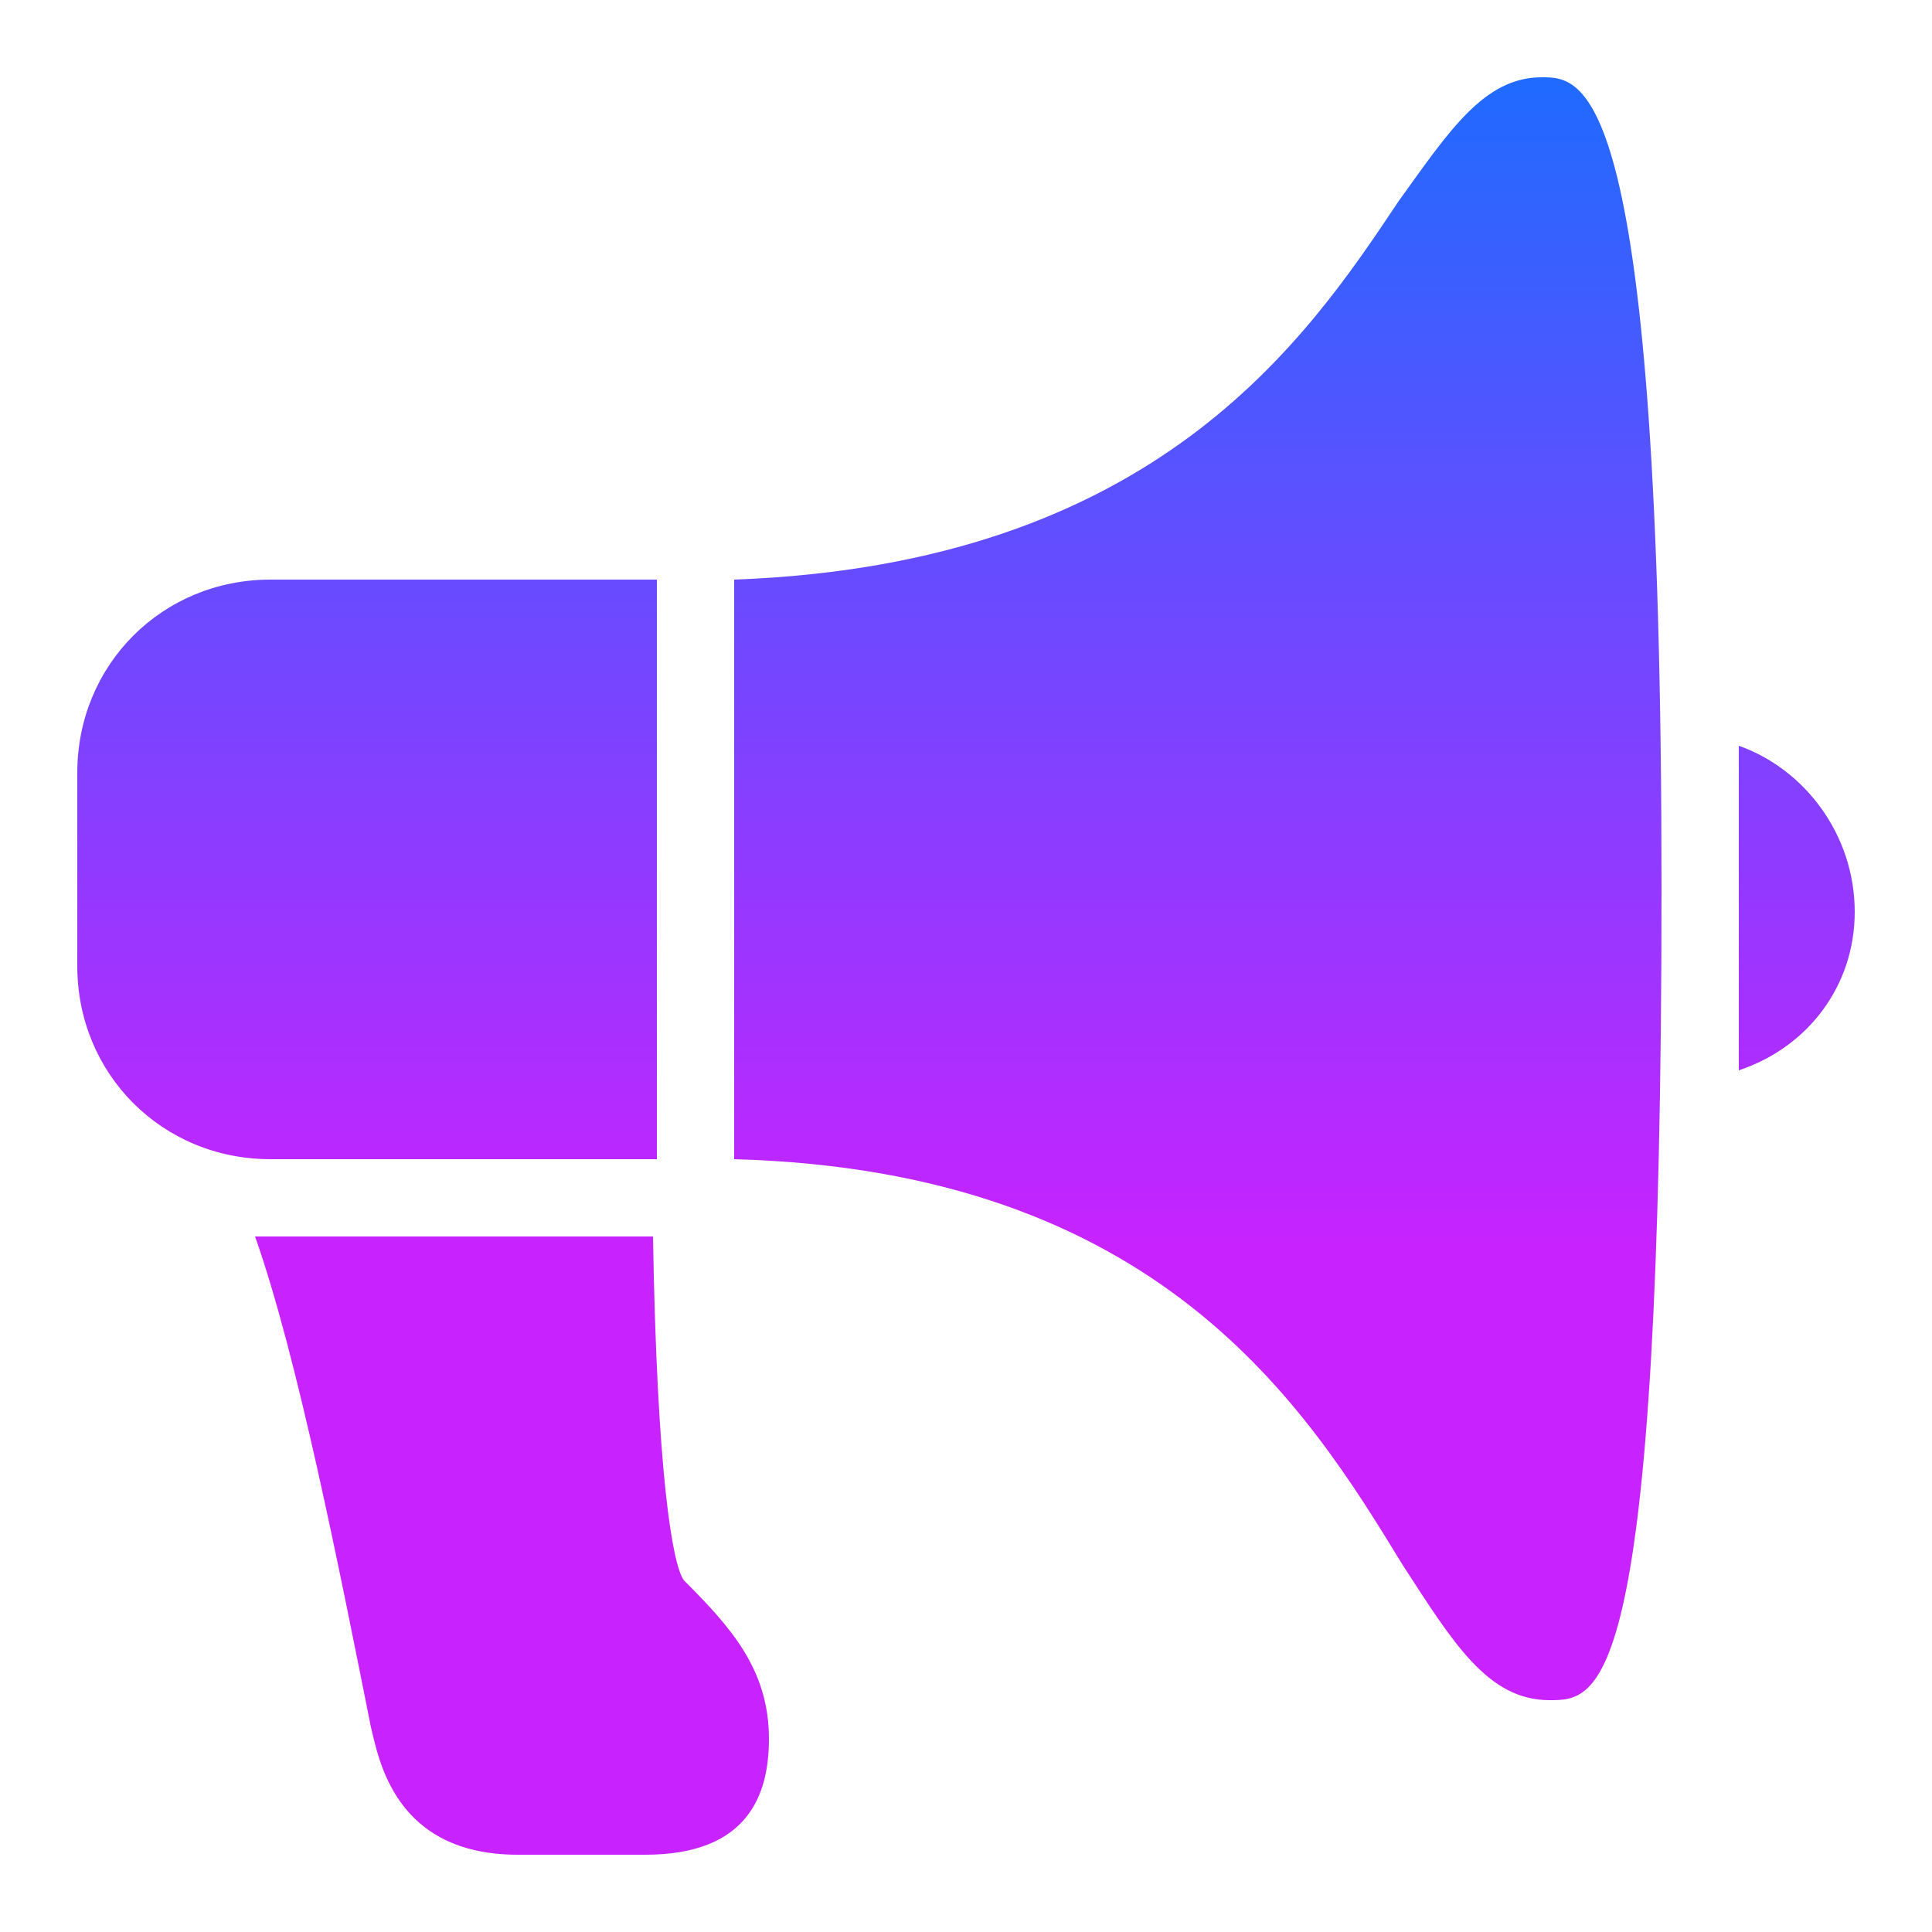 <?xml version="1.0" encoding="UTF-8"?> <!-- Generator: Adobe Illustrator 23.0.3, SVG Export Plug-In . SVG Version: 6.00 Build 0) --> <svg xmlns="http://www.w3.org/2000/svg" xmlns:xlink="http://www.w3.org/1999/xlink" id="Layer_1" x="0px" y="0px" viewBox="0 0 50 50" style="enable-background:new 0 0 50 50;" xml:space="preserve"> <style type="text/css"> .st0{fill:url(#SVGID_1_);} </style> <g id="surface1"> <linearGradient id="SVGID_1_" gradientUnits="userSpaceOnUse" x1="24.98" y1="1.021" x2="24.98" y2="32.425"> <stop offset="0" style="stop-color:#1A6DFF"></stop> <stop offset="1" style="stop-color:#C822FF"></stop> </linearGradient> <path class="st0" d="M39.9,2c-1.5,0-2.4,1.4-3.7,3.2C33.8,8.8,29.9,14.6,19,15V30c11,0.3,14.8,6.4,17.3,10.5c1.3,2,2.2,3.5,3.8,3.5 c1.3,0,2.9,0,2.9-21S41,2,39.9,2z M7,15c-2.8,0-5,2.2-5,5v5c0,2.8,2.2,5,5,5h10V15H7z M45,19.3c0,1.2,0,2.4,0,3.7 c0,1.7,0,3.3,0,4.7c1.8-0.6,3-2.2,3-4.1C48,21.6,46.7,19.9,45,19.3z M6.6,32c1.1,3.1,2.2,8.7,3,12.7c0.2,0.8,0.6,3.3,3.8,3.3h3.3 c2.7,0,3.2-1.6,3.2-3c0-1.8-1-2.9-2.2-4.1c-0.3-0.4-0.7-2.8-0.8-8.9H7C6.9,32,6.8,32,6.6,32z"></path> </g> </svg> 